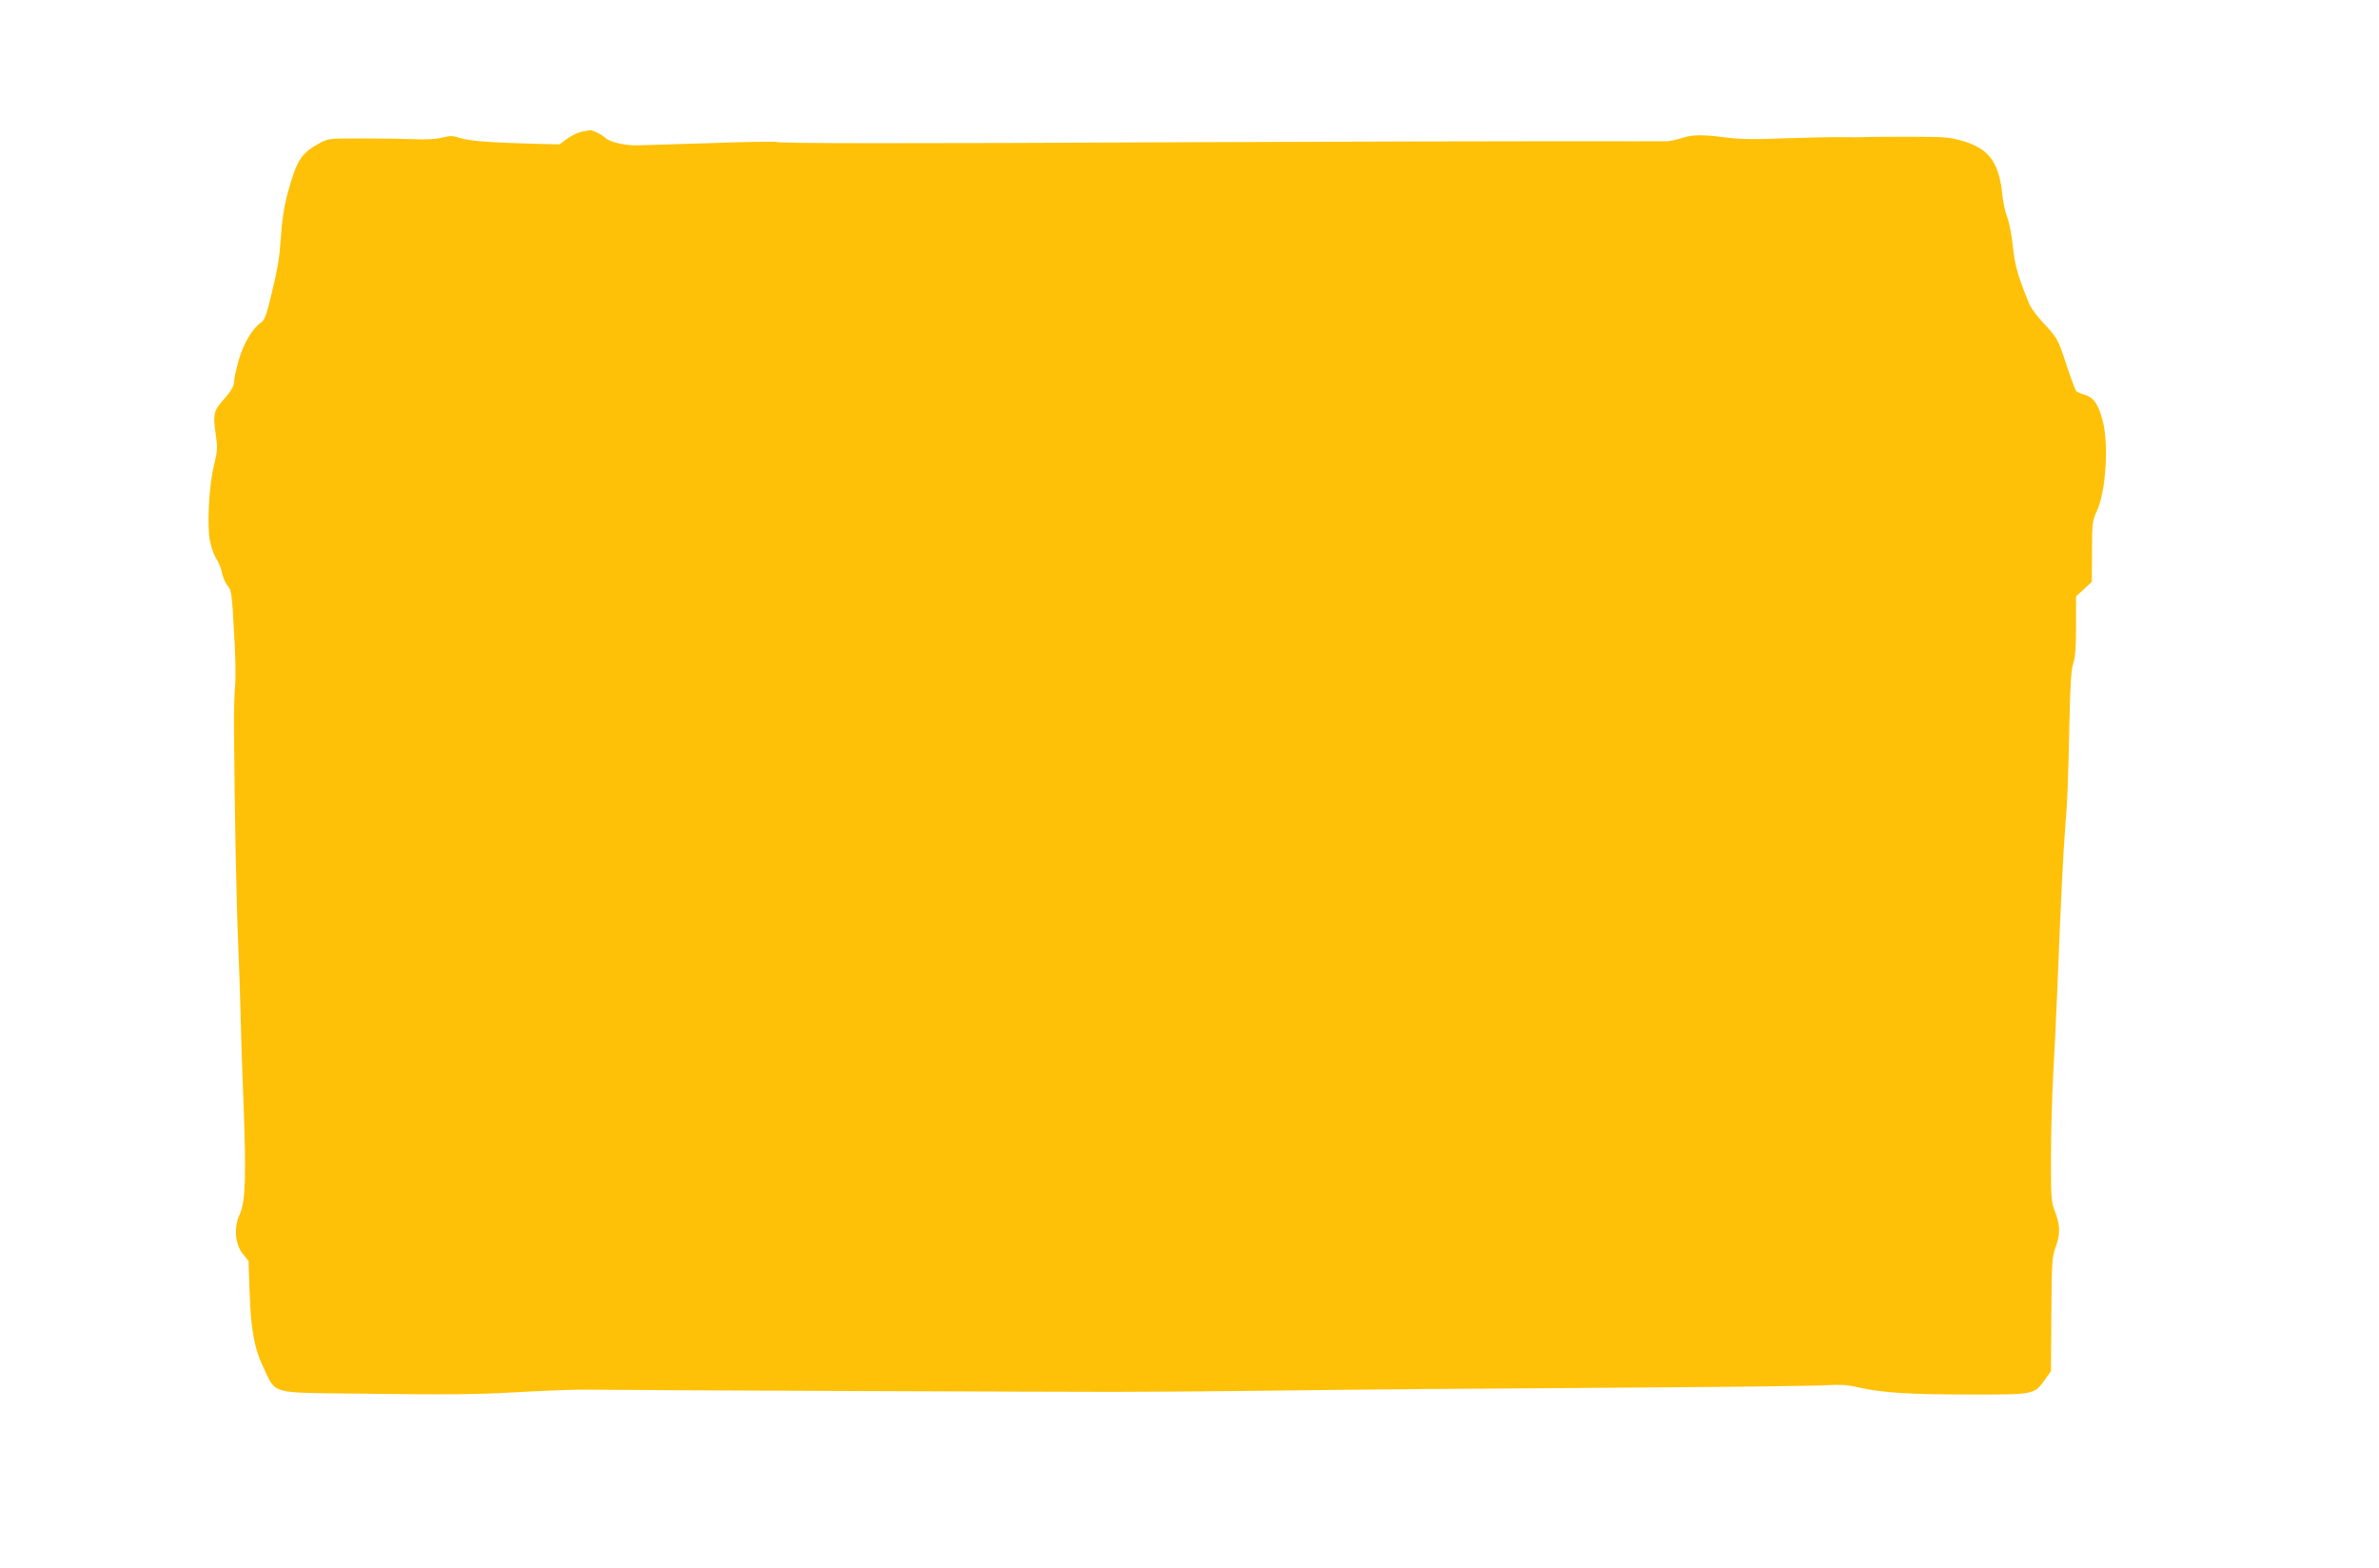 <?xml version="1.0" standalone="no"?>
<!DOCTYPE svg PUBLIC "-//W3C//DTD SVG 20010904//EN"
 "http://www.w3.org/TR/2001/REC-SVG-20010904/DTD/svg10.dtd">
<svg version="1.0" xmlns="http://www.w3.org/2000/svg"
 width="1280pt" height="844pt" viewBox="0 0 1280 844"
 preserveAspectRatio="xMidYMid meet">
<g transform="translate(0,844) scale(0.1,-0.1)"
fill="#ffc107" stroke="none">
<path d="M3129 7731 c-20 -4 -55 -21 -78 -38 l-41 -30 -122 3 c-235 6 -363 15
-411 31 -41 13 -55 14 -100 2 -33 -8 -88 -11 -152 -8 -55 2 -181 4 -280 4
-179 0 -180 0 -232 -29 -77 -42 -107 -80 -137 -171 -43 -132 -56 -204 -65
-336 -8 -112 -16 -159 -52 -309 -25 -106 -36 -134 -56 -147 -44 -29 -93 -112
-118 -199 -14 -48 -25 -98 -25 -113 0 -29 -16 -56 -67 -113 -43 -49 -47 -72
-33 -170 11 -76 11 -91 -8 -168 -28 -111 -39 -332 -22 -414 7 -33 22 -76 35
-95 13 -20 26 -54 30 -76 4 -21 17 -51 29 -66 21 -24 24 -43 35 -248 8 -123
10 -251 6 -288 -4 -38 -7 -144 -6 -238 3 -441 13 -934 23 -1170 6 -143 12
-318 13 -390 1 -71 8 -272 15 -445 15 -400 11 -537 -20 -604 -33 -71 -26 -160
16 -213 l31 -38 6 -170 c7 -204 25 -302 78 -412 64 -135 38 -127 464 -132 544
-7 669 -6 930 9 132 7 283 13 335 12 209 -3 2479 -12 2830 -12 206 0 566 3
800 6 234 3 621 7 860 9 239 2 806 5 1260 9 454 3 870 8 926 12 74 4 118 2
165 -10 128 -30 273 -40 594 -40 363 -1 360 -2 420 83 l30 43 2 304 c2 280 4
309 22 360 27 71 26 119 -1 191 -22 54 -23 73 -23 293 0 129 6 330 12 445 7
116 17 332 23 480 19 472 30 706 42 855 13 162 15 224 23 586 4 186 9 263 20
294 11 31 15 86 15 202 l0 159 43 39 42 39 1 163 c0 153 2 166 26 218 48 103
65 354 32 483 -22 88 -49 129 -96 142 -21 6 -41 15 -47 20 -5 6 -27 65 -49
131 -50 152 -52 155 -126 234 -34 36 -69 83 -78 105 -62 153 -77 206 -88 310
-6 60 -20 130 -30 155 -10 25 -21 74 -25 110 -17 182 -70 258 -210 300 -72 21
-99 24 -265 24 -102 0 -214 0 -250 -1 -36 -2 -99 -2 -140 -1 -41 1 -176 -2
-300 -6 -172 -7 -250 -6 -330 5 -126 16 -177 15 -239 -6 -25 -8 -57 -15 -71
-15 -14 -1 -279 0 -590 0 -311 0 -1172 -2 -1915 -5 -1640 -8 -2273 -7 -2286 1
-5 3 -164 1 -352 -6 -188 -6 -367 -11 -397 -12 -72 -1 -149 17 -174 41 -20 19
-70 42 -84 40 -4 -1 -23 -4 -43 -8z"/>
</g>
</svg>

